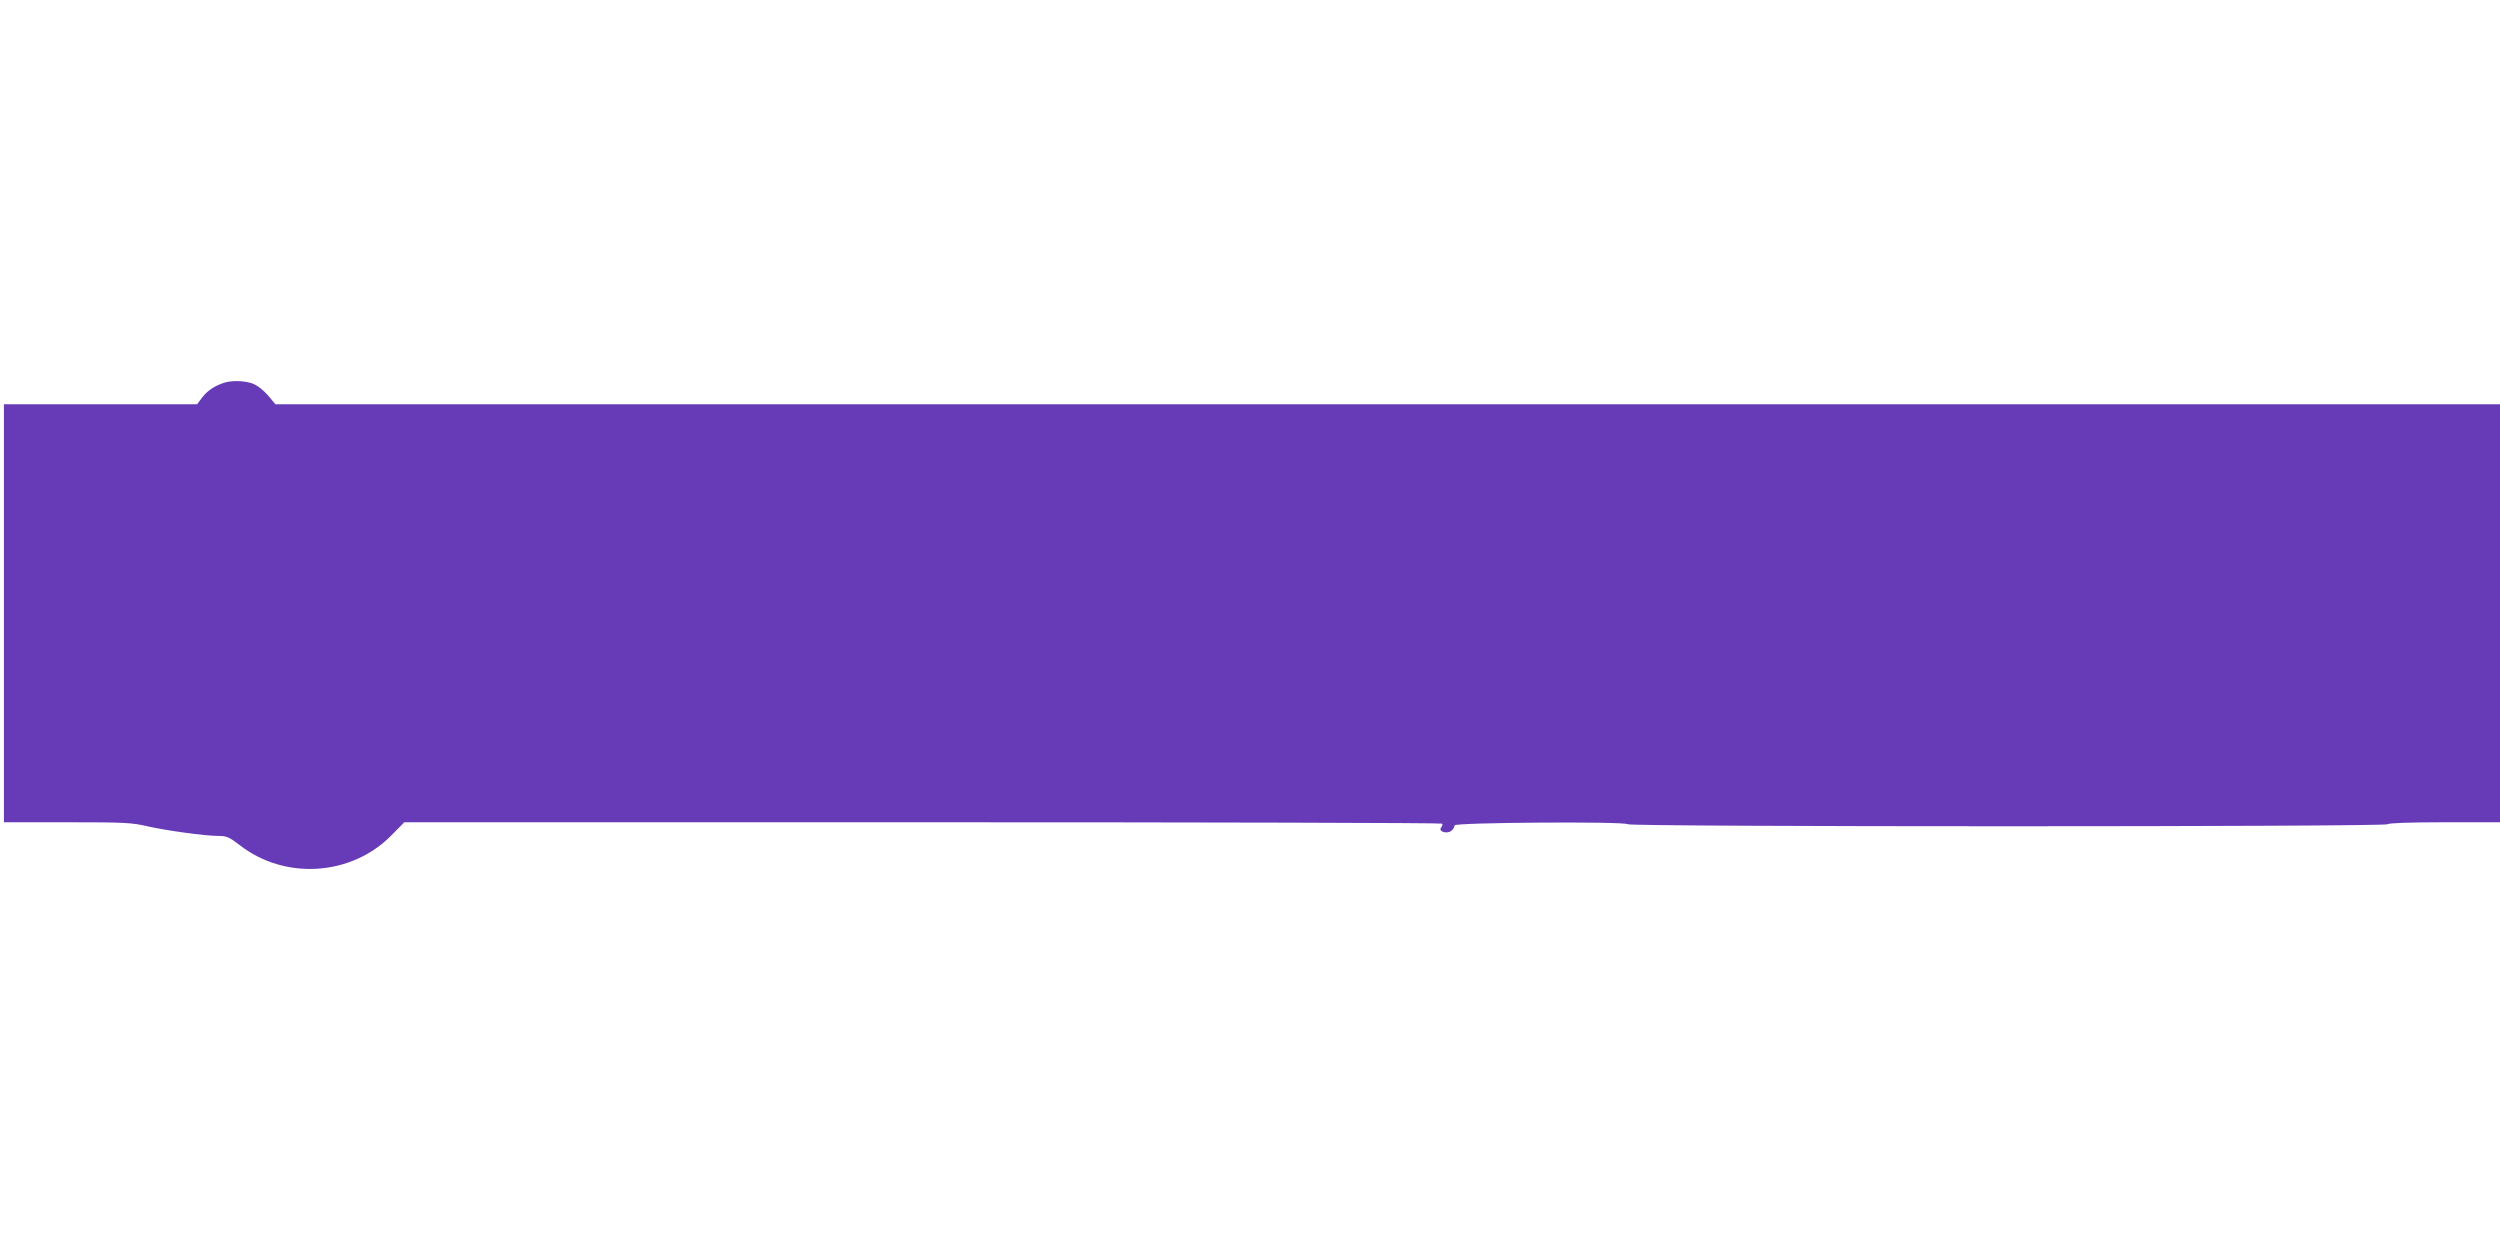 <?xml version="1.0" standalone="no"?>
<!DOCTYPE svg PUBLIC "-//W3C//DTD SVG 20010904//EN"
 "http://www.w3.org/TR/2001/REC-SVG-20010904/DTD/svg10.dtd">
<svg version="1.0" xmlns="http://www.w3.org/2000/svg"
 width="1280pt" height="640pt" viewBox="0 0 1280 640"
 preserveAspectRatio="xMidYMid meet">
<g transform="translate(0,640) scale(0.1,-0.1)"
fill="#673ab7" stroke="none">
<path d="M1150 4441 c-49 -15 -87 -40 -114 -75 l-27 -36 -495 0 -494 0 0
-1070 0 -1070 324 0 c288 0 334 -2 408 -20 96 -22 297 -50 367 -50 41 0 55 -6
107 -46 231 -181 571 -160 777 48 l67 68 2653 0 c1460 0 2657 -3 2660 -7 4 -3
2 -12 -4 -19 -18 -22 31 -36 53 -17 10 9 16 20 15 27 -3 15 872 21 887 6 14
-14 3882 -14 3891 0 4 6 112 10 291 10 l284 0 0 1070 0 1070 -5695 0 -5695 0
-18 22 c-38 48 -75 78 -110 88 -42 11 -96 12 -132 1z"/>
</g>
</svg>
